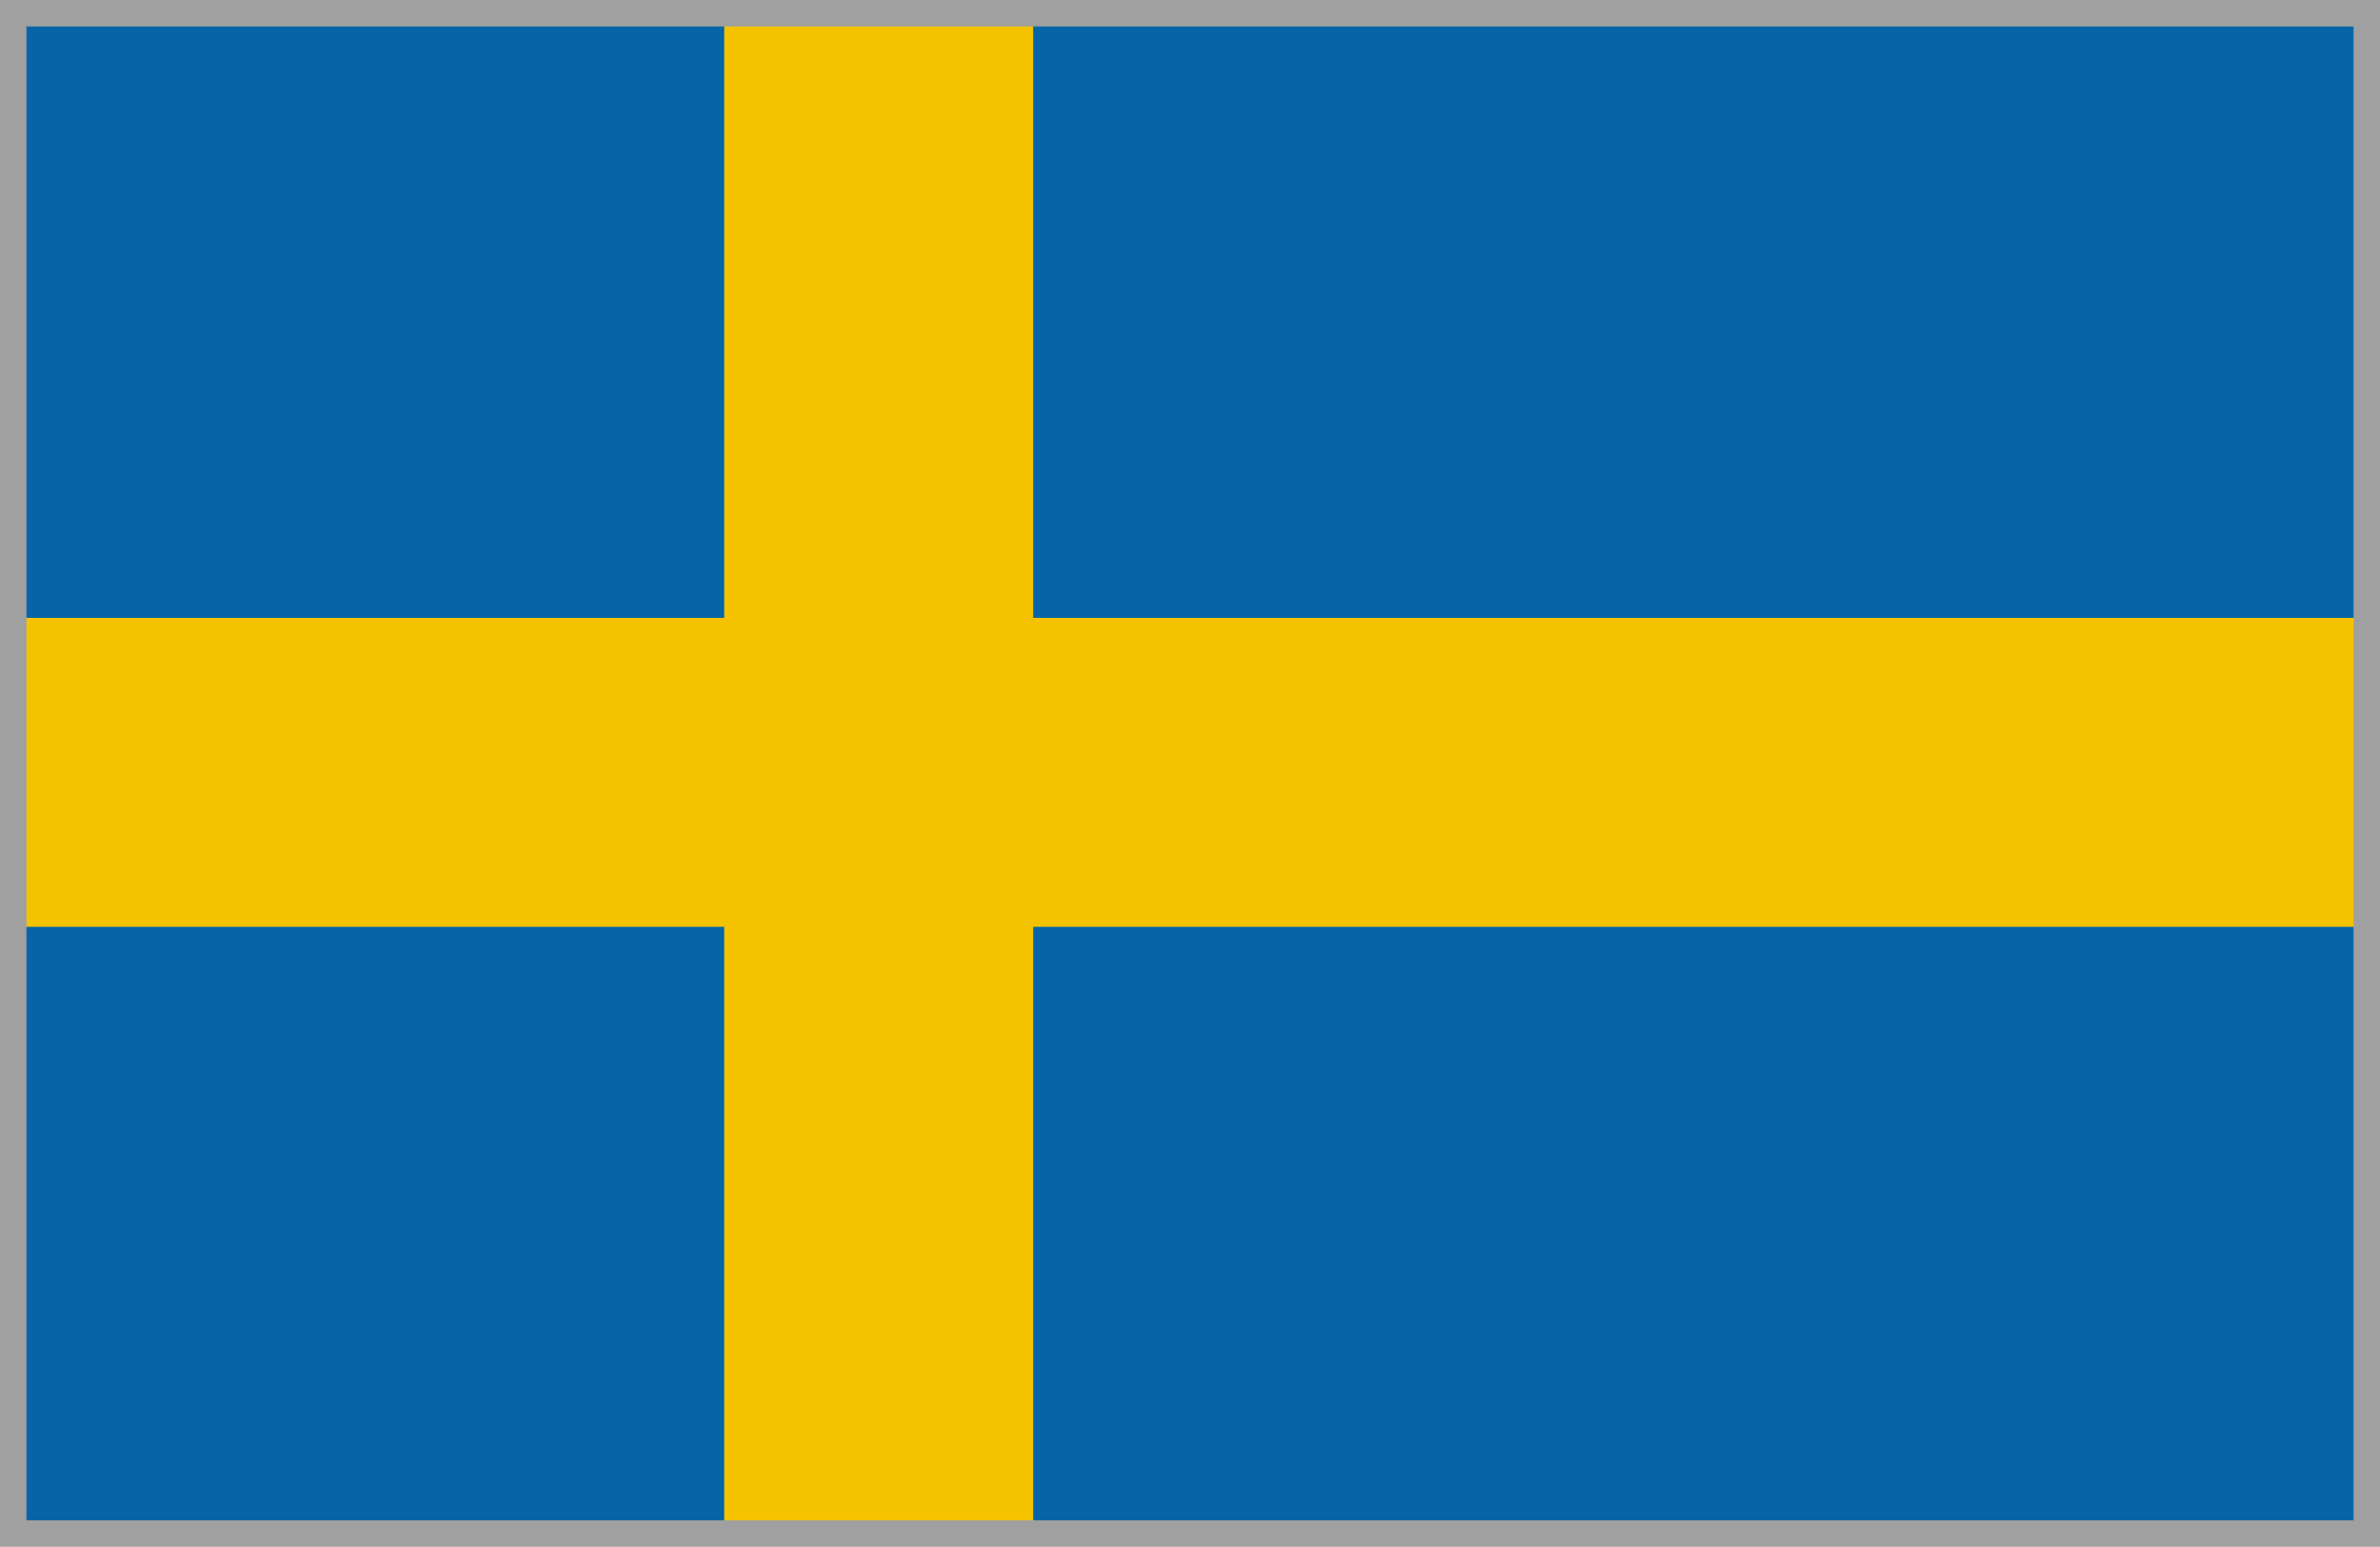 <?xml version="1.0" encoding="UTF-8"?>
<svg id="C" xmlns="http://www.w3.org/2000/svg" viewBox="0 0 44.99 29.24">
  <defs>
    <style>
      .cls-1 {
        fill: #0565a7;
      }

      .cls-2 {
        fill: #f5c200;
      }

      .cls-3 {
        fill: #a0a0a0;
      }
    </style>
  </defs>
  <g>
    <rect class="cls-1" width="44.93" height="29.2"/>
    <polygon class="cls-2" points="44.93 11.68 19.53 11.68 19.53 0 13.69 0 13.69 11.68 0 11.68 0 17.52 13.69 17.52 13.69 29.2 19.53 29.2 19.53 17.52 44.93 17.52 44.93 11.68"/>
  </g>
  <path class="cls-3" d="M44.49.5v28.24H.5V.5h43.99M44.99,0H0v29.24h44.99V0h0Z"/>
</svg>